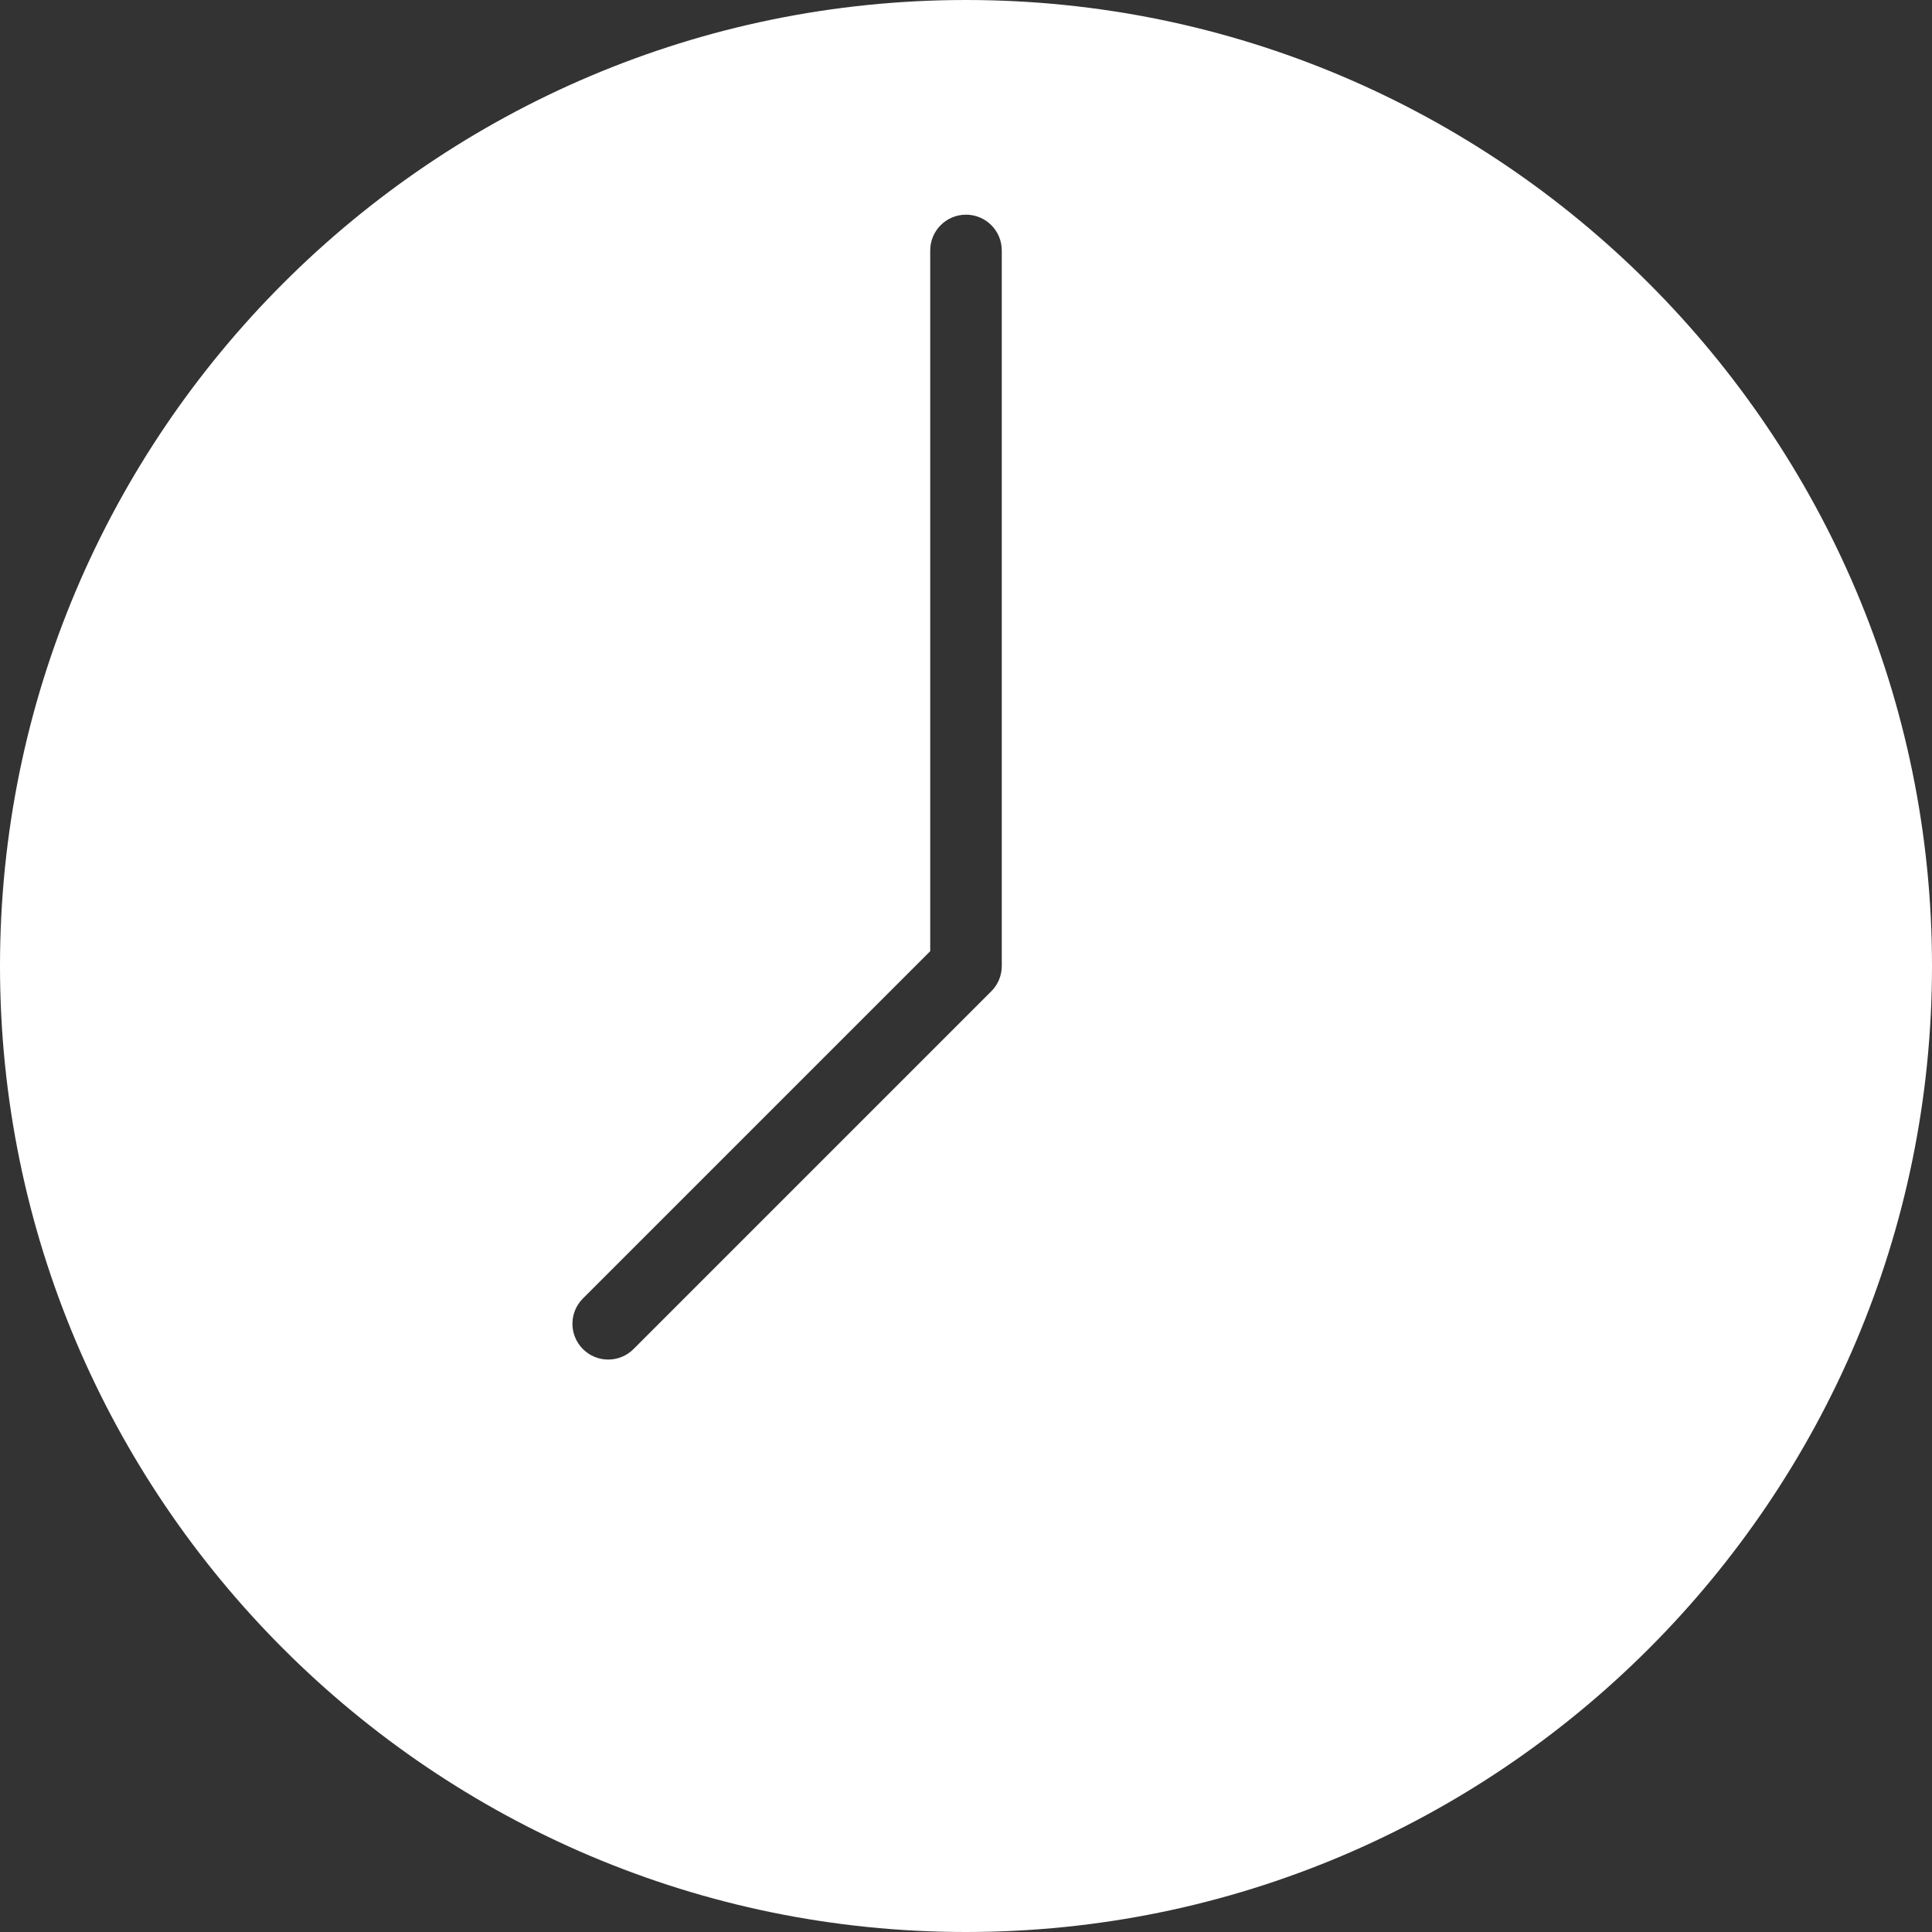 <?xml version="1.0" encoding="UTF-8" standalone="no"?><svg xmlns="http://www.w3.org/2000/svg" xmlns:xlink="http://www.w3.org/1999/xlink" fill="#ffffff" height="432" preserveAspectRatio="xMidYMid meet" version="1" viewBox="40.0 40.0 432.0 432.0" width="432" zoomAndPan="magnify"><rect x="40.0" y="40.0" width="432.0" height="432.0" fill="#333333" stroke="none"/><g id="change1_1"><path d="M32,5c-14.888,0 -27,12.112 -27,27c0,14.888 12.112,27 27,27c14.888,0 27,-12.112 27,-27c0,-14.888 -12.112,-27 -27,-27Zm1,27c0,0.265 -0.105,0.52 -0.293,0.707l-10,10c-0.195,0.195 -0.451,0.293 -0.707,0.293c-0.256,0 -0.512,-0.098 -0.707,-0.293c-0.391,-0.391 -0.391,-1.023 0,-1.414l9.707,-9.707v-19.586c0,-0.552 0.448,-1 1,-1c0.552,0 1,0.448 1,1v20Z" fill="inherit" transform="scale(8)"/></g></svg>